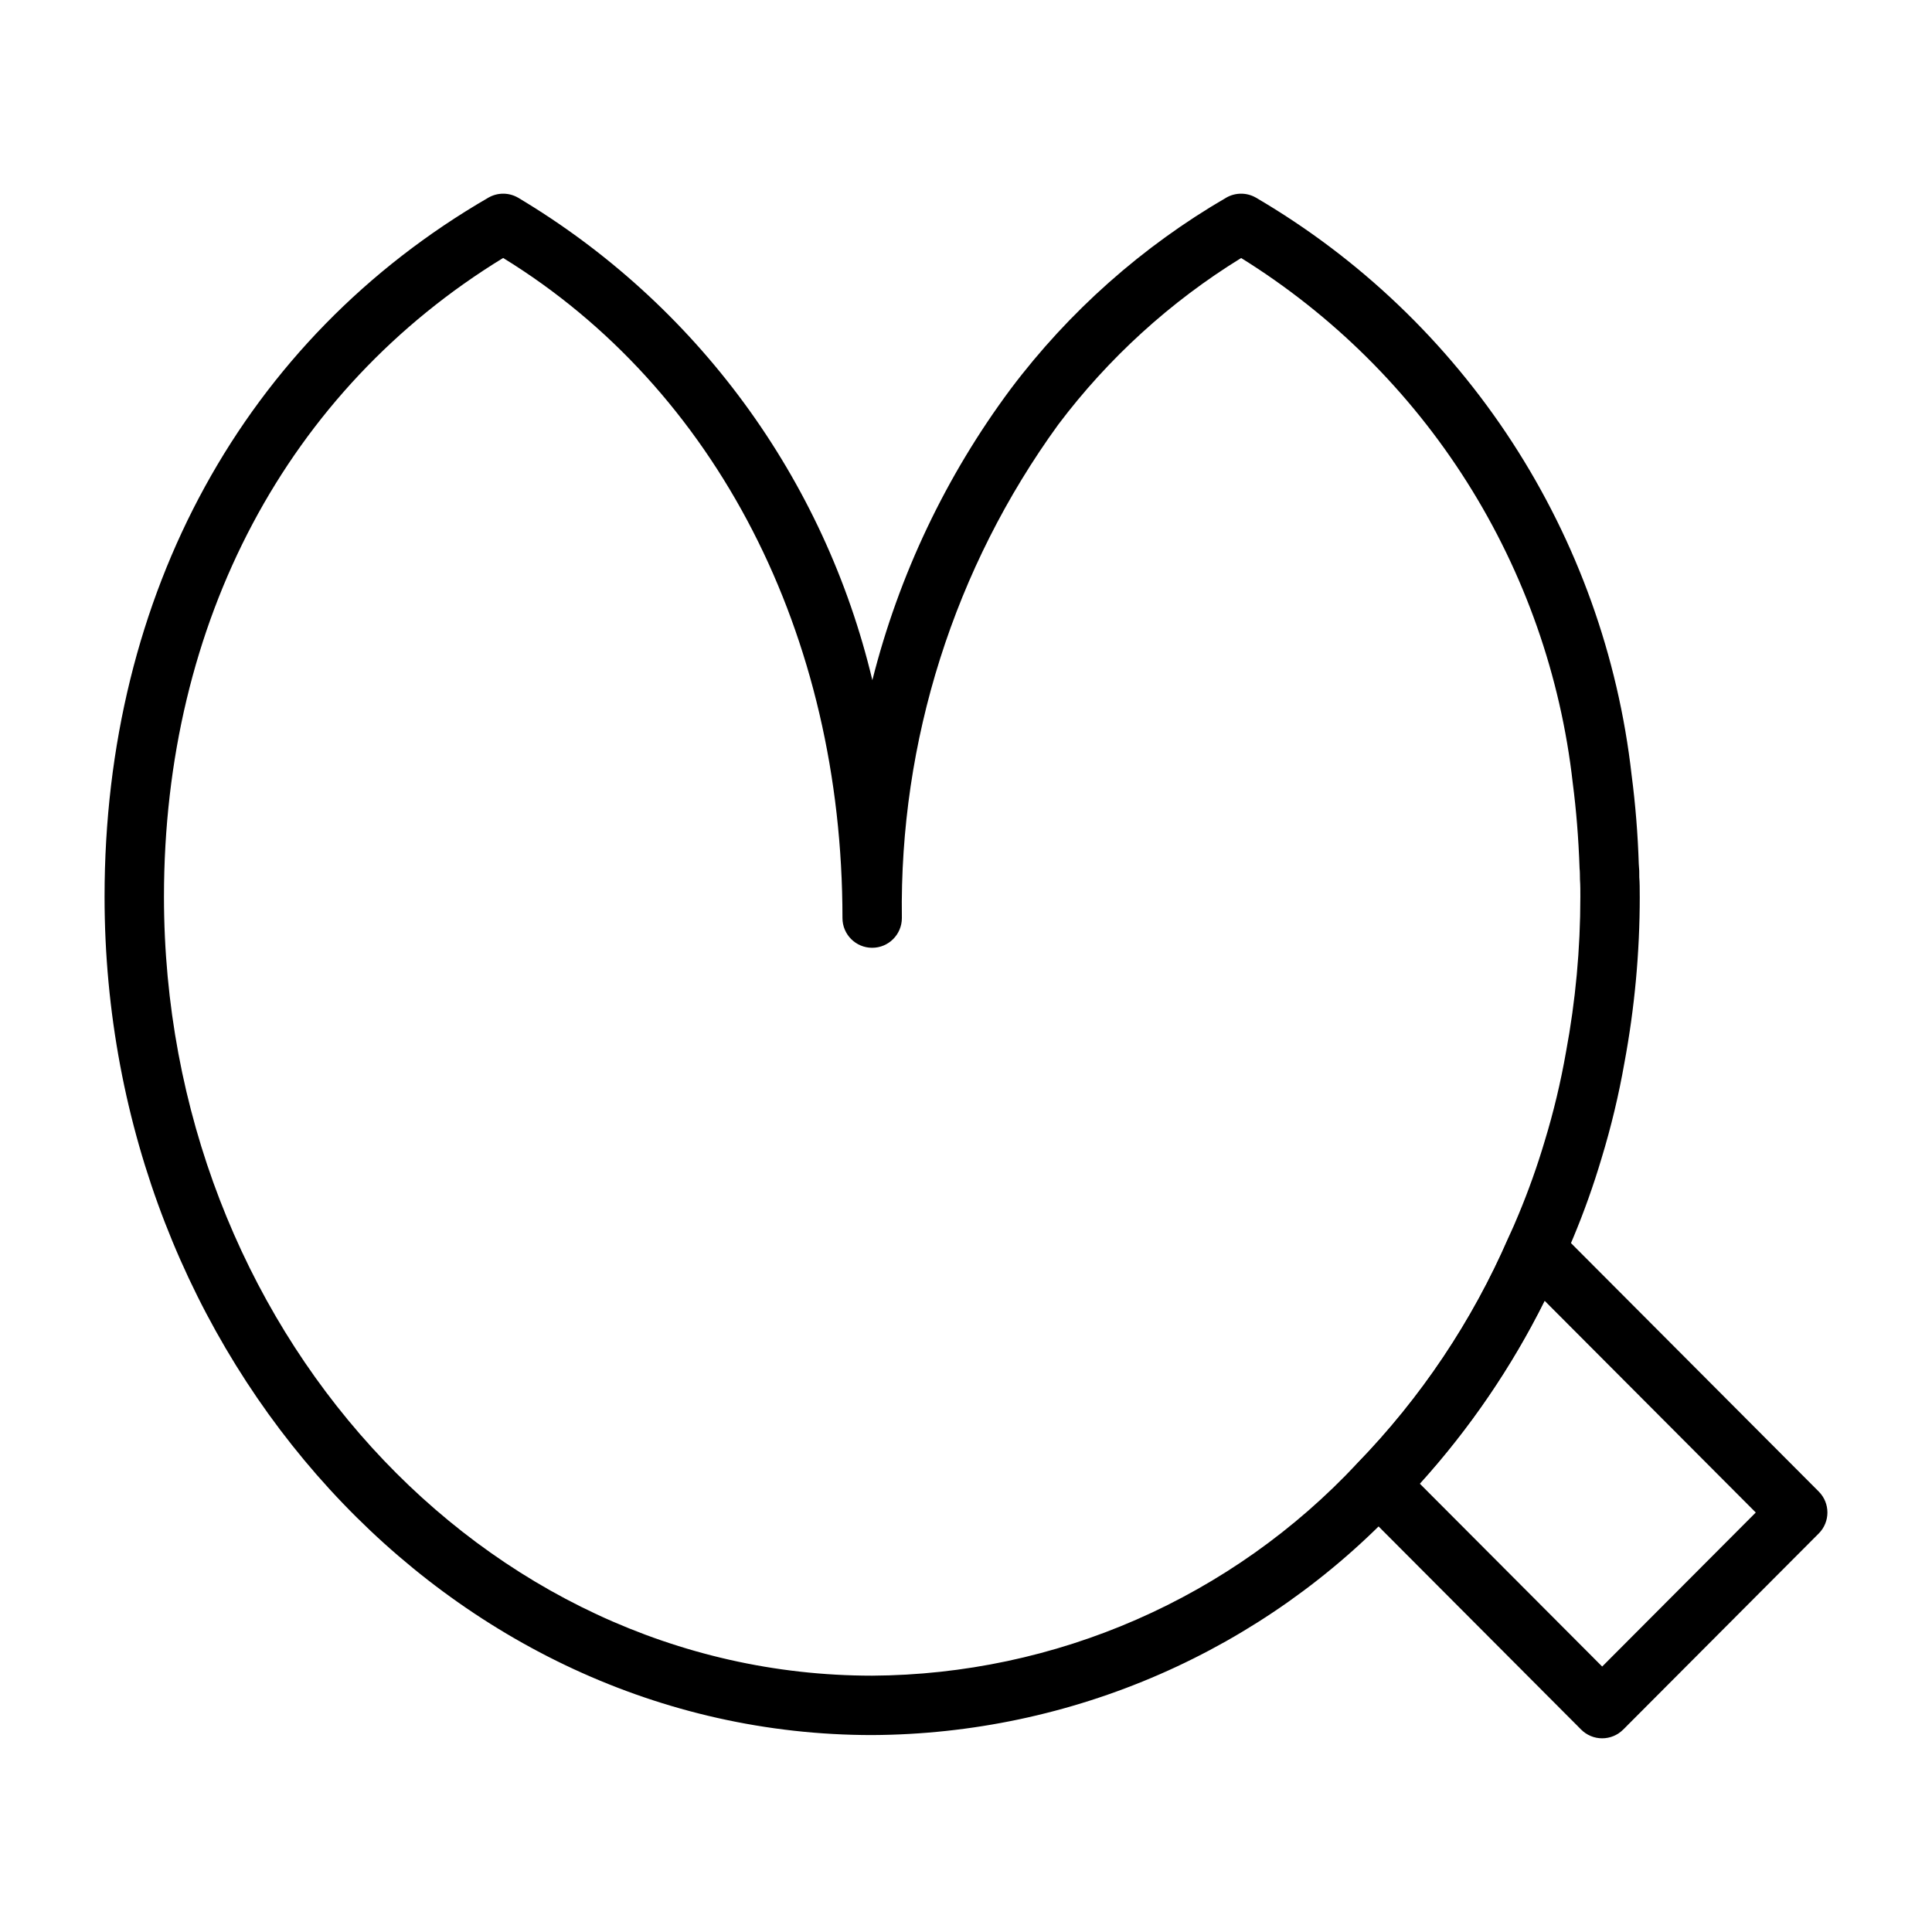<?xml version="1.0" encoding="UTF-8"?>
<!-- Uploaded to: ICON Repo, www.iconrepo.com, Generator: ICON Repo Mixer Tools -->
<svg fill="#000000" width="800px" height="800px" version="1.1" viewBox="144 144 512 512" xmlns="http://www.w3.org/2000/svg">
 <g>
  <path d="m375.13 603.81c-112.17 0-203.42-99.66-203.42-222.16 0-80.297 37.066-147.82 101.7-185.26 2.438-1.414 5.445-1.414 7.887 0 23.402 13.957 43.766 32.461 59.895 54.426 16.125 21.961 27.684 46.934 33.992 73.441 7.035-27.895 19.504-54.133 36.684-77.207 15.449-20.52 34.852-37.738 57.059-50.645 2.445-1.426 5.473-1.434 7.926-0.016 27.344 16.012 50.582 38.18 67.863 64.746 17.277 26.562 28.129 56.793 31.68 88.281 1.016 7.773 1.652 15.715 1.898 23.641h0.004c0.113 1.145 0.156 2.293 0.129 3.441 0.117 1.336 0.121 3.25 0.121 5.152h0.004c0 14.73-1.352 29.43-4.047 43.91-1.504 8.586-3.535 17.07-6.078 25.406-2.121 7.133-4.621 14.148-7.488 21.012-0.875 2.137-1.777 4.199-2.805 6.402-10.395 23.891-25.023 45.707-43.176 64.391-17.93 19.152-39.578 34.441-63.621 44.938-24.043 10.496-49.973 15.977-76.207 16.102zm-97.785-391.45c-57.195 34.992-89.891 96.414-89.891 169.29 0 113.82 84.195 206.42 187.68 206.42 24.121-0.137 47.961-5.199 70.055-14.867 22.098-9.672 41.992-23.75 58.457-41.375 16.891-17.391 30.492-37.695 40.145-59.934 1-2.144 1.805-4.004 2.621-5.981 2.664-6.383 4.988-12.902 6.957-19.531 2.363-7.754 4.246-15.645 5.644-23.625 2.531-13.555 3.801-27.316 3.797-41.105 0-1.531 0.008-3.059-0.102-4.59-0.023-1.359-0.008-2.074-0.102-2.875-0.277-8.043-0.875-15.469-1.812-22.695-3.184-28.316-12.75-55.547-27.969-79.641s-35.699-44.426-59.906-59.473c-18.773 11.562-35.215 26.539-48.477 44.152-27.566 37.973-42.102 83.852-41.438 130.77 0 4.348-3.523 7.875-7.871 7.875s-7.871-3.527-7.871-7.875c0-75.234-33.527-140.25-89.914-174.93z"/>
  <path d="m568.59 604.67c-2.094 0-4.098-0.832-5.574-2.316l-59.27-59.441v0.004c-3.043-3.047-3.07-7.977-0.062-11.055 16.863-17.355 30.449-37.613 40.098-59.801 1.047-2.383 3.203-4.098 5.762-4.574 2.555-0.48 5.184 0.332 7.023 2.176l69.418 69.609c3.066 3.07 3.066 8.047 0 11.117l-51.82 51.969v-0.004c-1.477 1.484-3.484 2.316-5.574 2.316zm-48.316-67.473 48.316 48.453 40.707-40.82-55.949-56.105h-0.004c-8.758 17.594-19.883 33.898-33.07 48.473z"/>
 </g>
</svg>